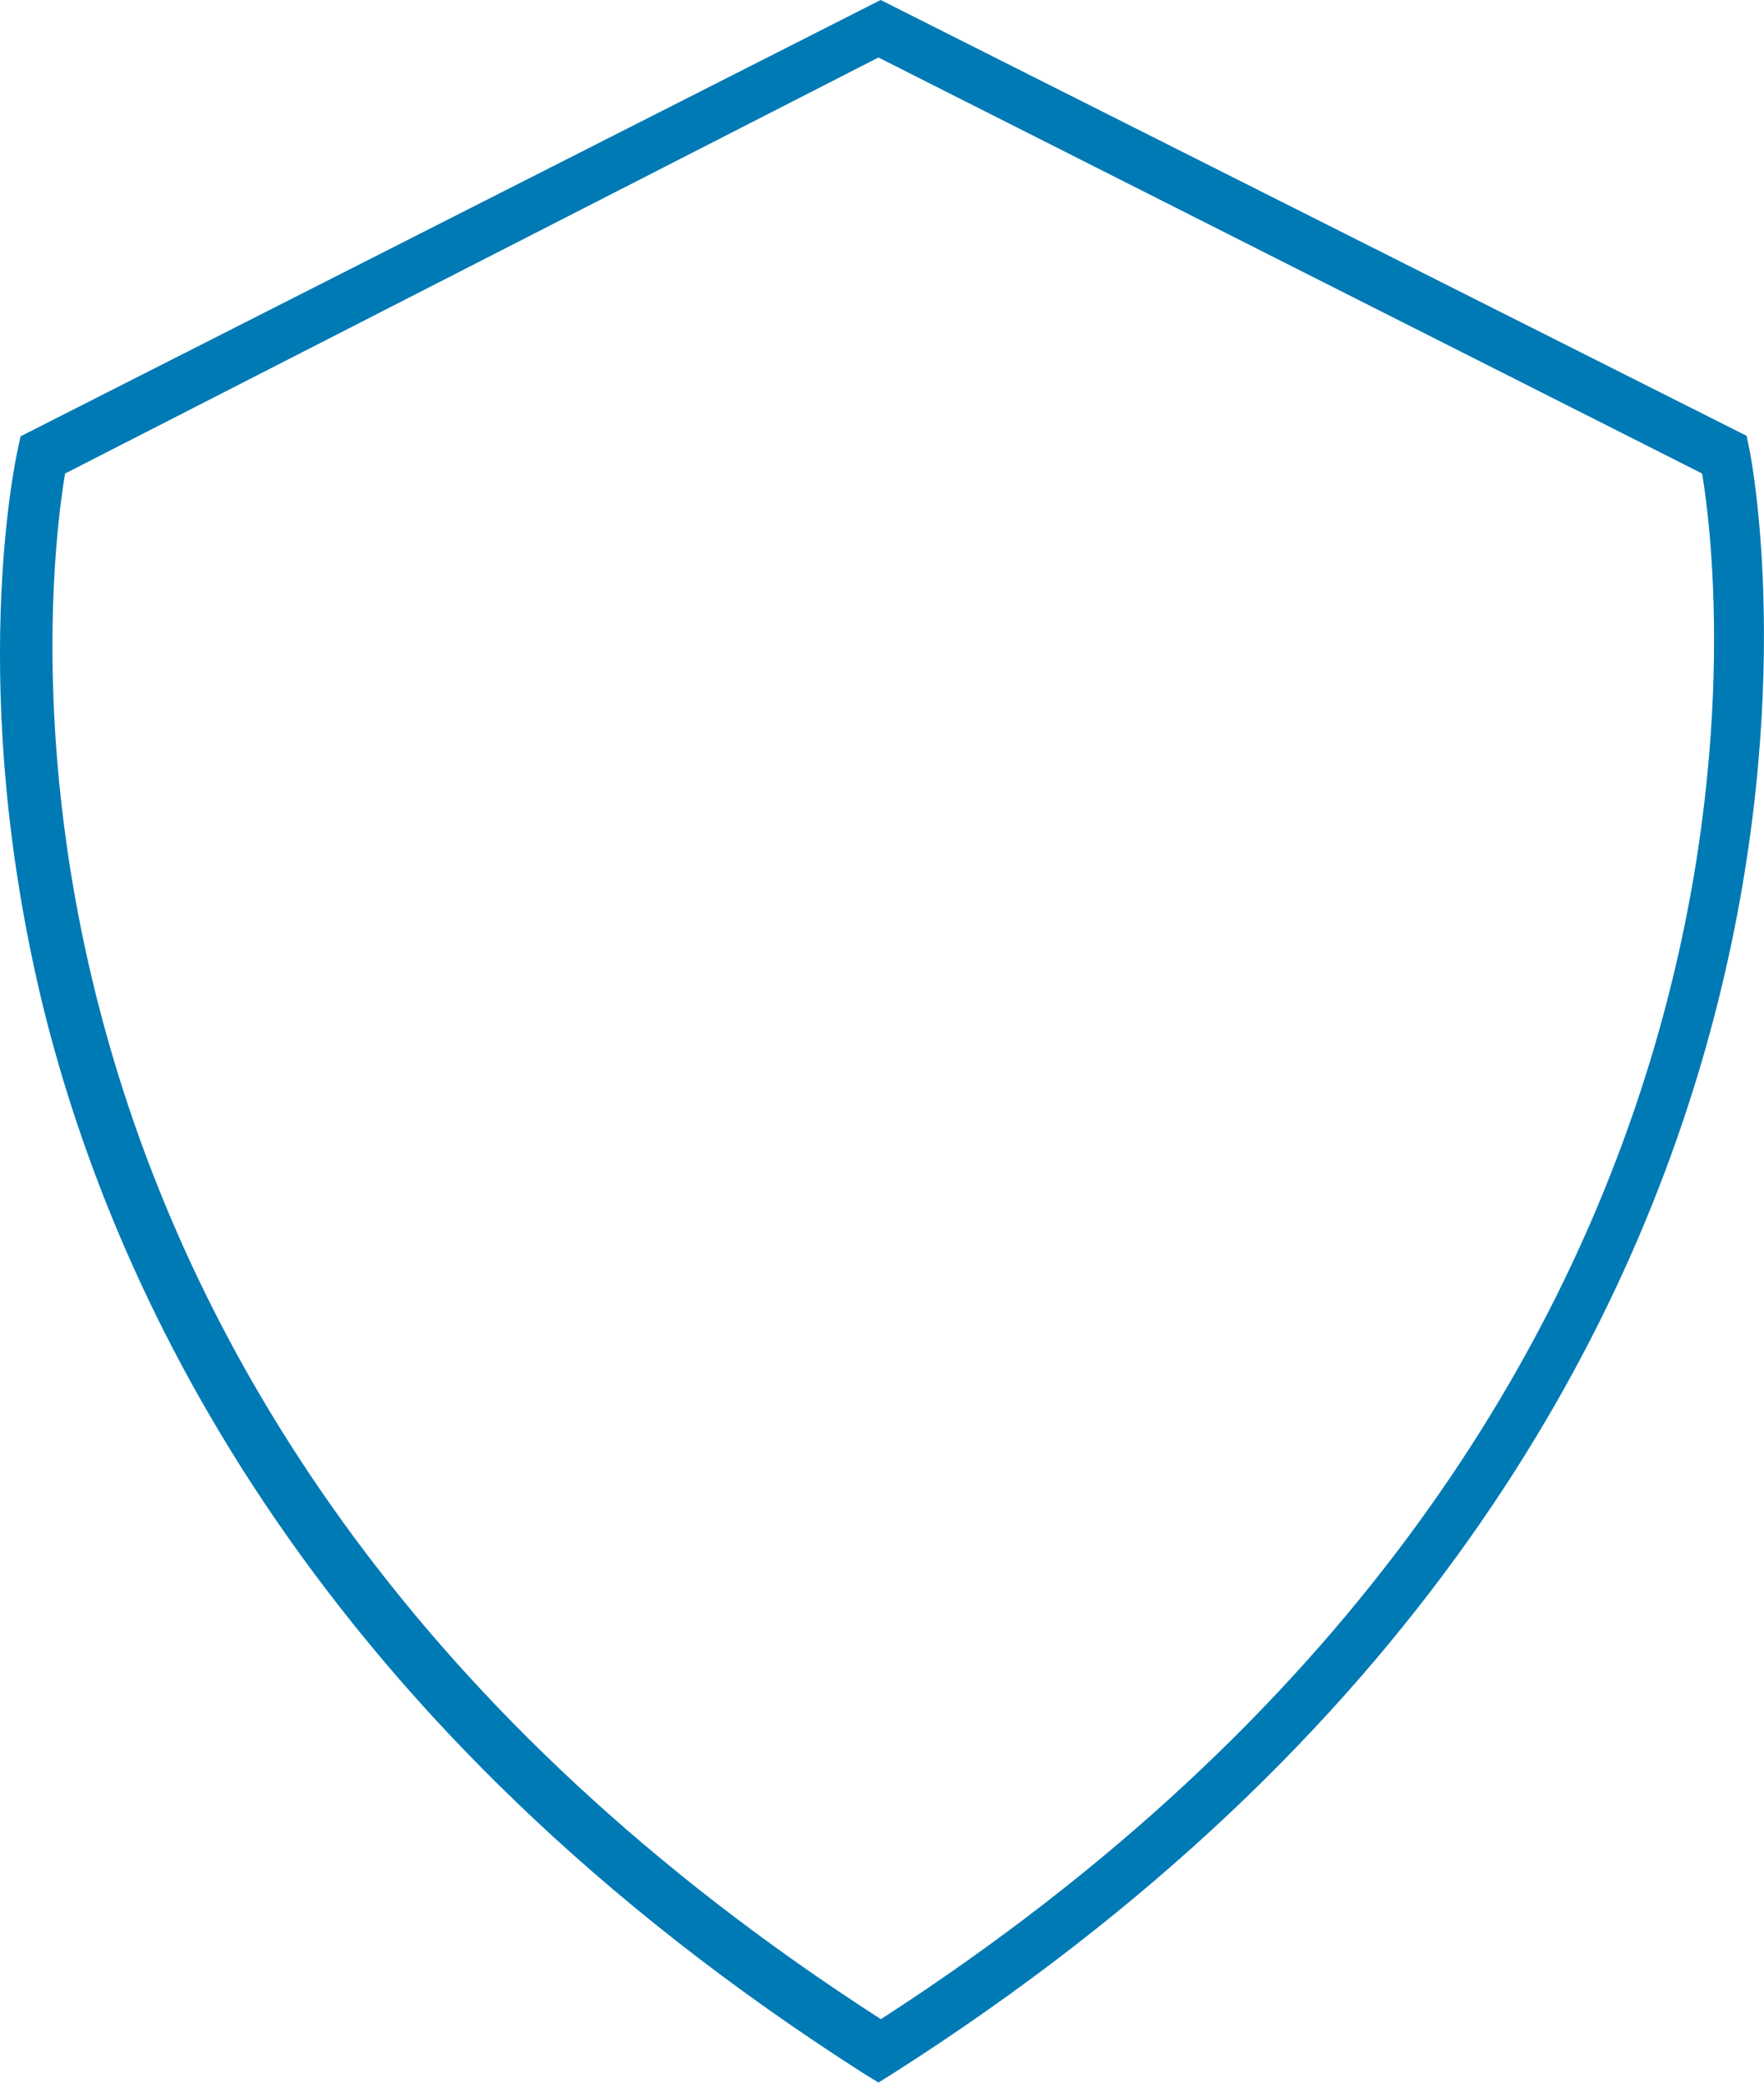 <svg id="Layer_1" data-name="Layer 1" xmlns="http://www.w3.org/2000/svg" viewBox="0 0 72.11 85.12"><defs><style>.cls-1{fill:#007ab4;}.cls-2{fill:none;}</style></defs><title>Security_icon</title><path class="cls-1" d="M2.66,19.35l33.25-17,33.67,17c.75,4.46,4.81,38.38-33.57,63.16C-2.37,57.83,1.91,23.81,2.66,19.35m-1.93-1c-.1.44-2.14,9.89,1.07,22.94,3,12,11.23,29.24,33.57,43.48l.54.33.53-.33c42.87-27.28,35.17-66,35.07-66.42l-.11-.54L36,0,.84,17.83Z"/><rect class="cls-2" width="72.11" height="85.12"/></svg>